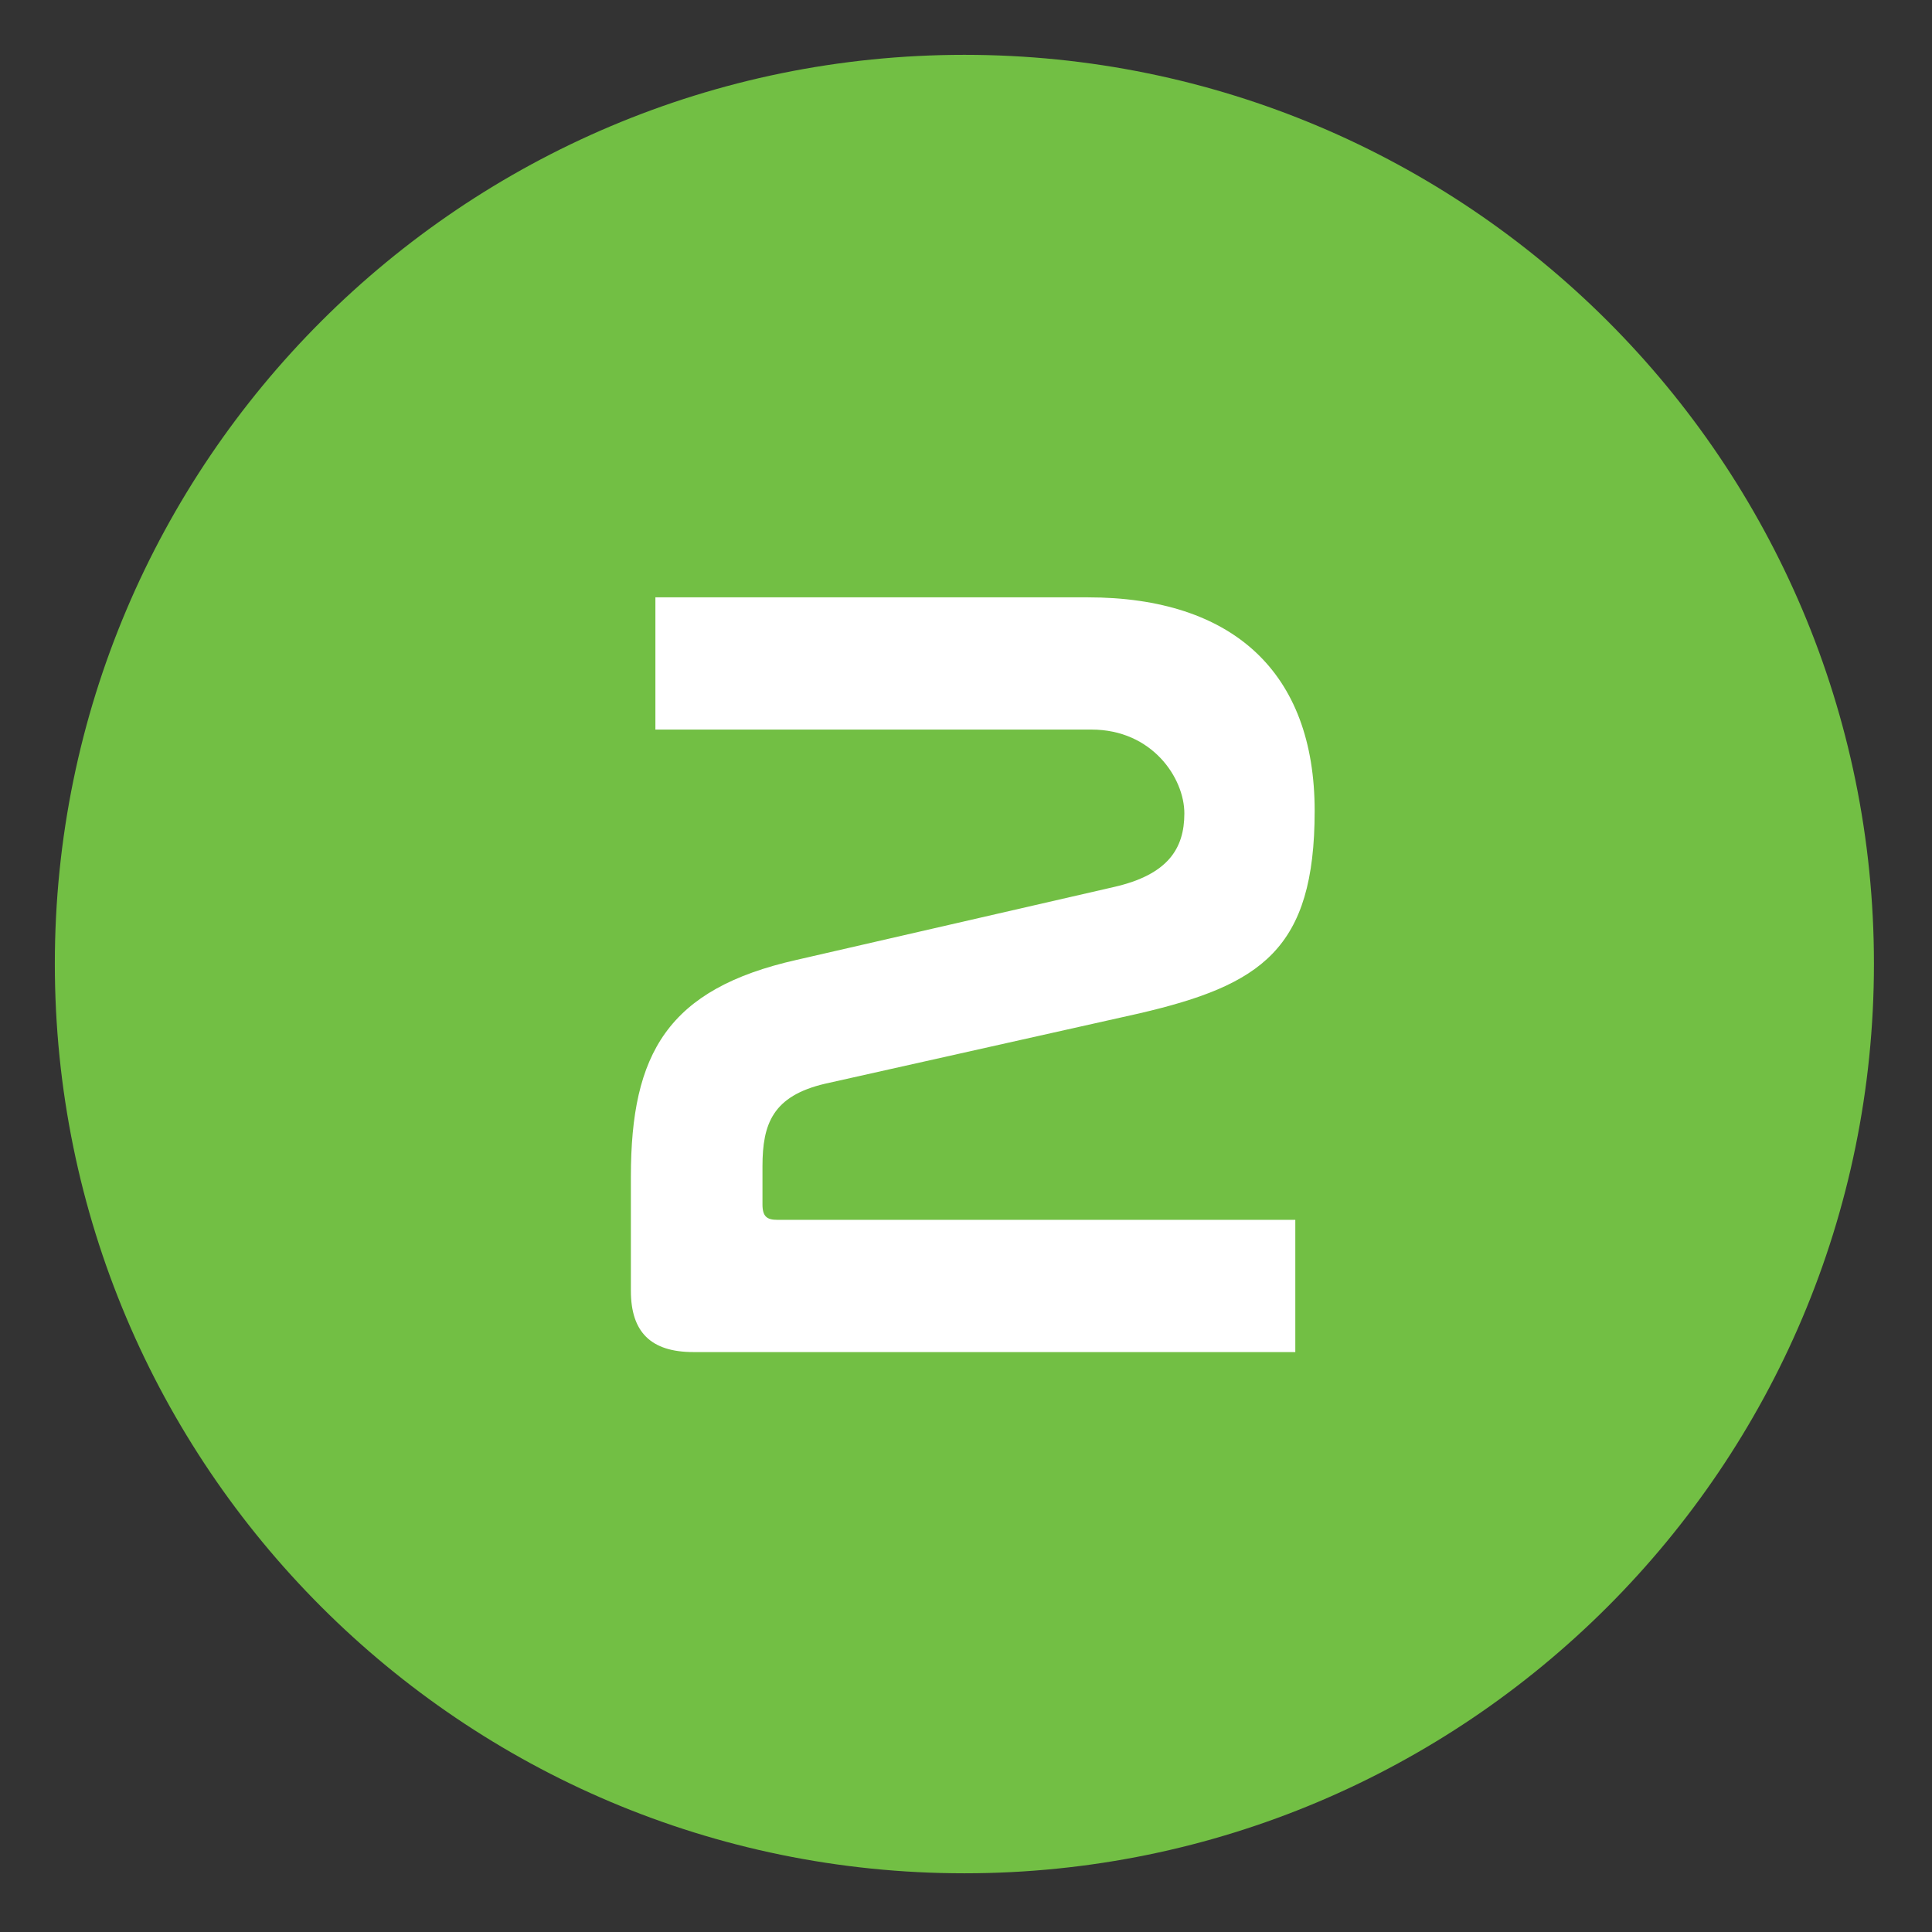 <svg xmlns="http://www.w3.org/2000/svg" id="Layer_1" data-name="Layer 1" viewBox="0 0 299.5 299.5"><rect x="0" y="0" width="299.5" height="299.5" fill="#333333" stroke="none"/><defs><style>      .cls-1 {        fill: #72bf44;      }      .cls-1, .cls-2 {        stroke-width: 0px;      }      .cls-2 {        fill: #fff;      }    </style></defs><path class="cls-1" d="M149.5,290.4c77.8,0,141-63.1,141-141S227.3,8.5,149.5,8.5,8.5,71.6,8.5,149.4s63.1,141,141,141"></path><path class="cls-2" d="M168.6,92.6c22.5,0,35.2,11.6,35.2,33.1s-8.3,27-27.2,31.4l-48.7,10.9c-8.1,1.9-9.7,6.2-9.7,12.8v5.9c0,1.9.7,2.4,2.3,2.4h80.3v20.5h-93.3c-6.6,0-9.7-3.1-9.7-9.5v-17.7c0-19.1,5.7-29.1,25.7-33.6l49.2-11.3c8.3-1.9,10.9-5.9,10.9-11.4s-5-13-14.4-13h-67.6v-20.5h67.1Z"></path></svg>